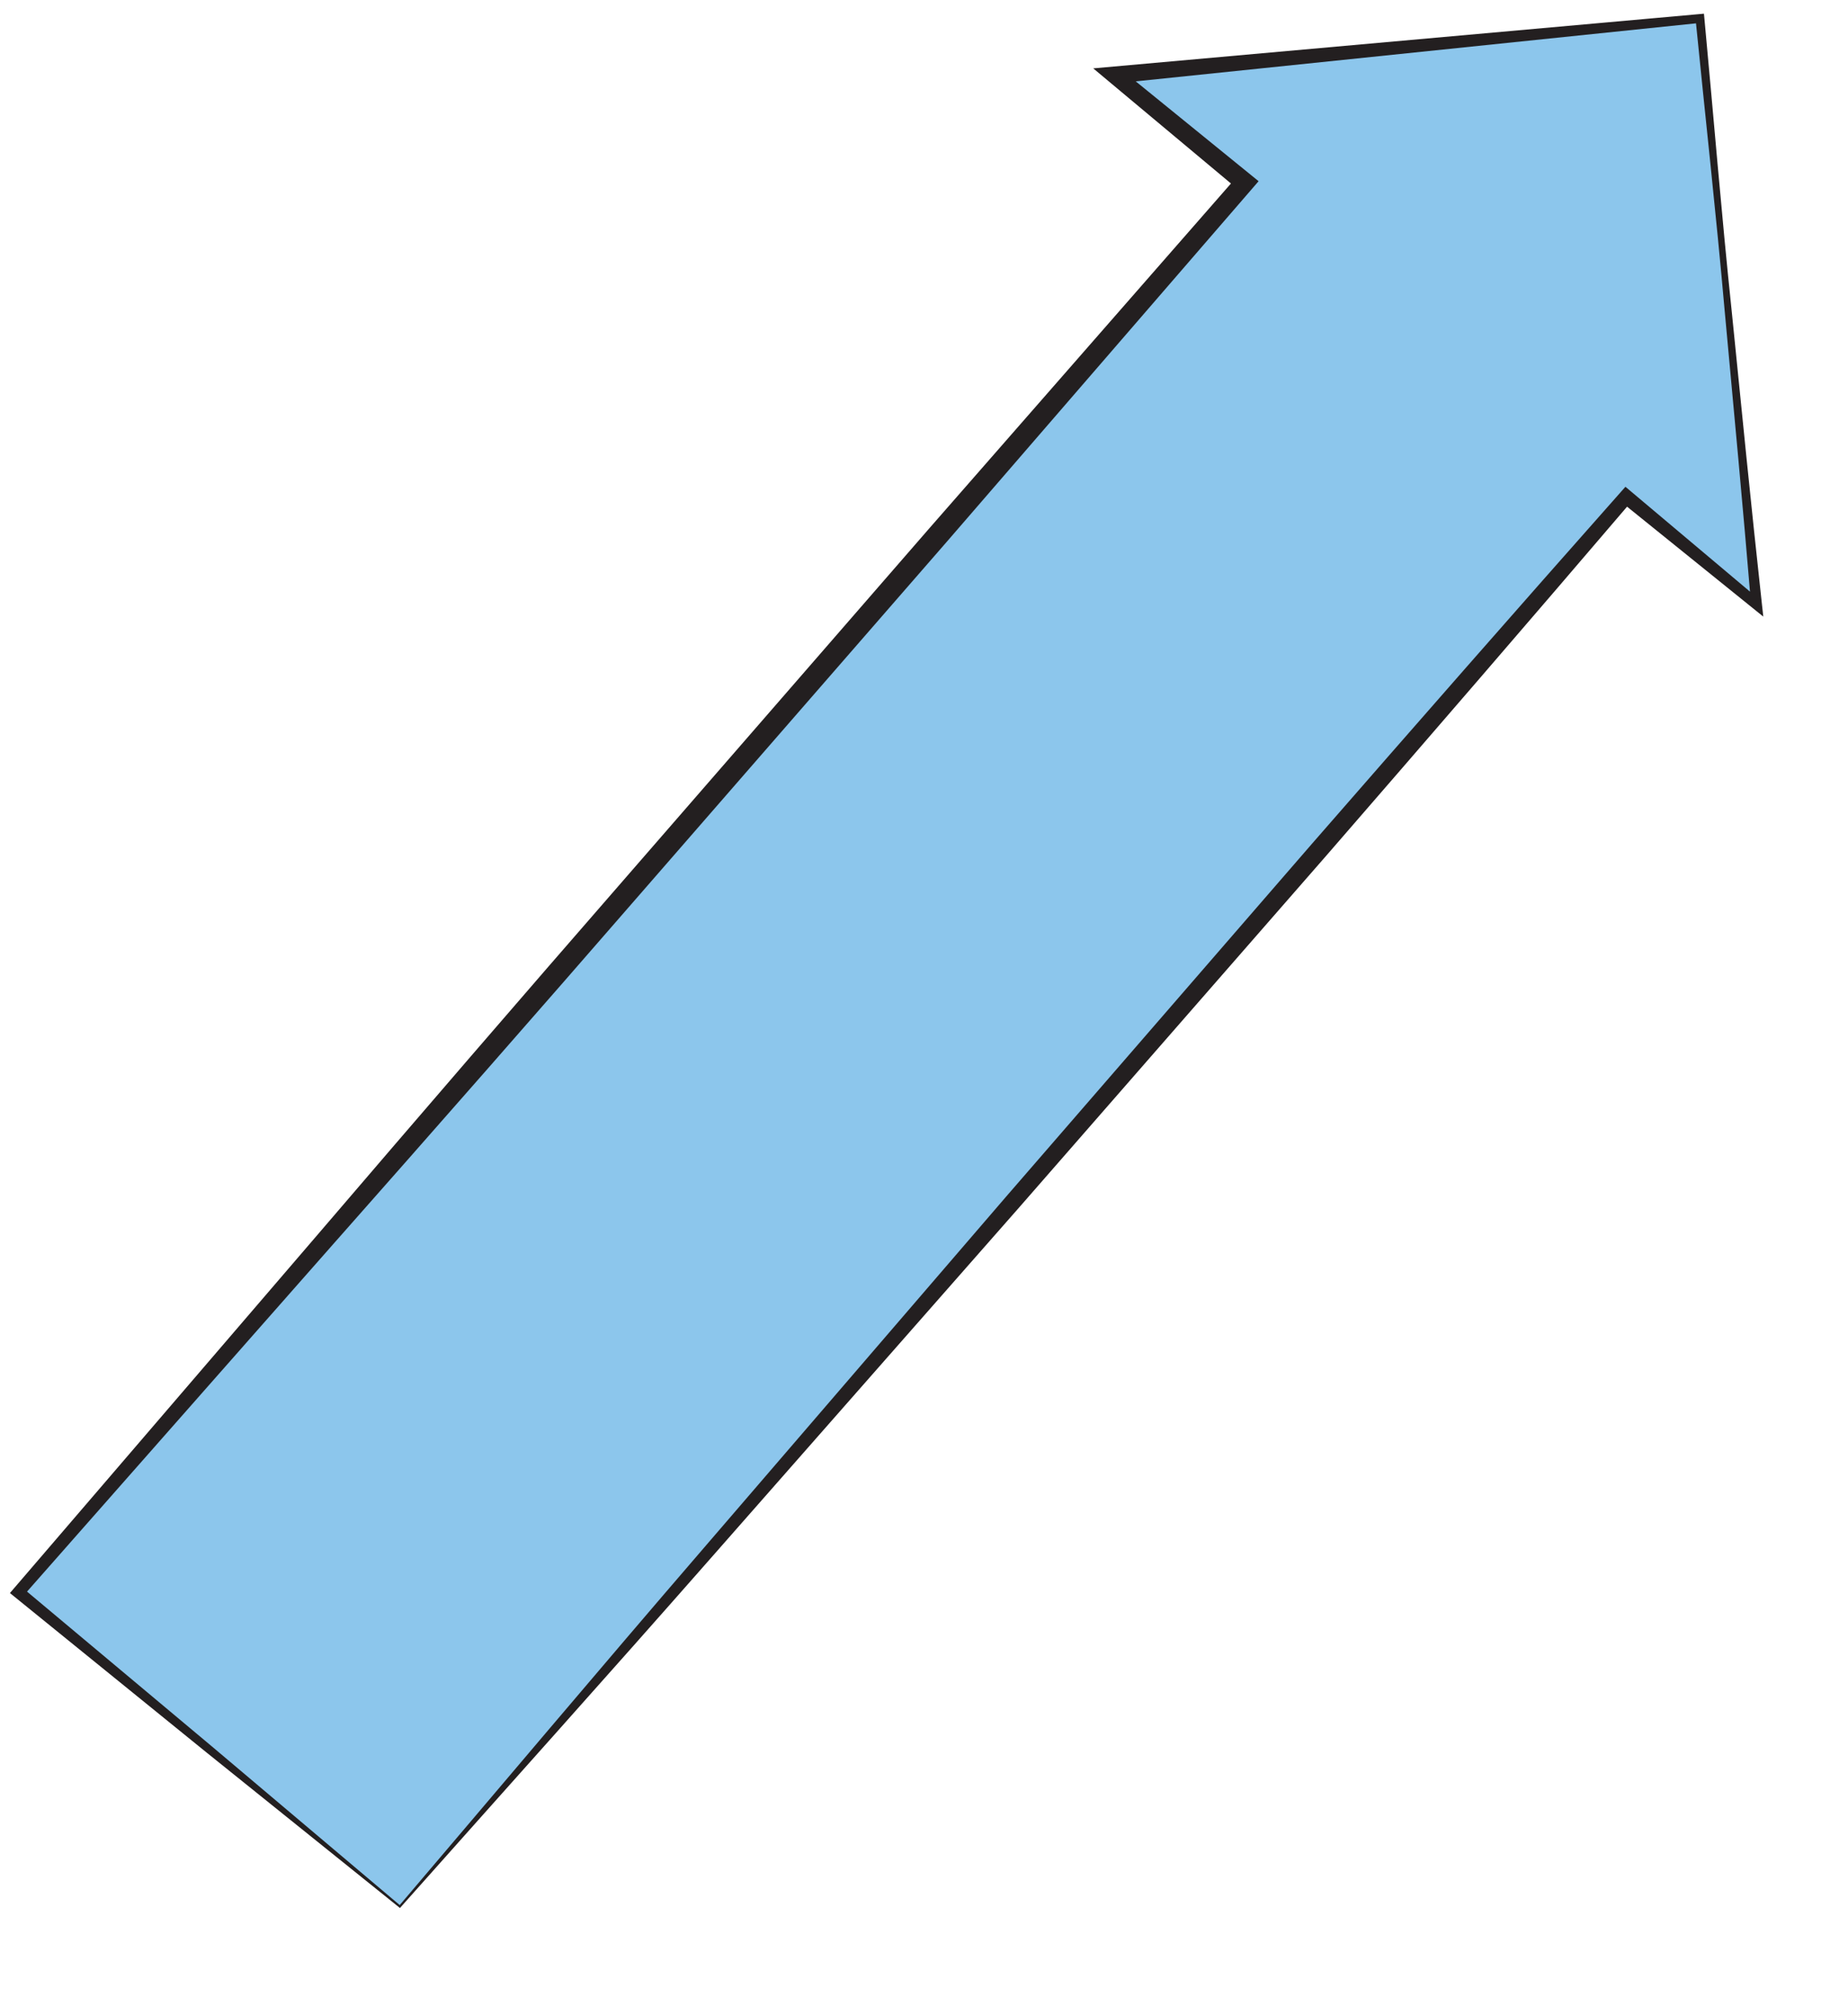 <?xml version="1.0" encoding="utf-8"?>
<!-- Generator: Adobe Illustrator 15.1.0, SVG Export Plug-In  -->
<!DOCTYPE svg PUBLIC "-//W3C//DTD SVG 1.0//EN" "http://www.w3.org/TR/2001/REC-SVG-20010904/DTD/svg10.dtd">
<svg version="1.0"
	 xmlns="http://www.w3.org/2000/svg" xmlns:xlink="http://www.w3.org/1999/xlink" xmlns:a="http://ns.adobe.com/AdobeSVGViewerExtensions/3.0/"
	 x="0px" y="0px" width="100px" height="109px" viewBox="-0.537 -0.741 100 109"
	 overflow="visible" enable-background="new -0.537 -0.741 100 109" xml:space="preserve">
<defs>
</defs>
<g>
	<polygon fill="#8CC6EC" points="21.099,102.393 87.458,26.13 94.511,31.941 91.452,0.259 59.769,3.317 66.819,9.127 0.463,85.391 	
		"/>
	<path fill="#231F20" d="M21.092,102.312c5.45-6.4,10.865-12.83,16.353-19.197L53.933,63.96l16.556-19.095
		c5.538-6.349,11.09-12.685,16.678-18.989l0.253-0.285l0.285,0.24l6.992,5.885l-0.477,0.253c-0.44-5.287-0.938-10.568-1.426-15.851
		c-0.465-5.285-1.057-10.557-1.58-15.836l0.262,0.215L59.813,3.775l0.248-0.813l7.092,5.761l0.416,0.338l-0.354,0.41L50.68,28.584
		l-16.596,19.06C28.559,54.004,23,60.333,17.419,66.645L0.707,85.604l-0.038-0.463l10.251,8.582L21.092,102.312z M21.105,102.471
		l-10.464-8.41l-10.385-8.42L0,85.433l0.219-0.254l16.466-19.173c5.48-6.399,10.98-12.781,16.515-19.132l16.582-19.072L66.425,8.783
		l0.062,0.748l-7.011-5.858l-0.855-0.715l1.104-0.099l31.703-2.838L91.668,0l0.022,0.236c0.496,5.282,0.924,10.57,1.479,15.846
		c0.531,5.278,1.054,10.557,1.633,15.831l0.077,0.701l-0.554-0.447l-7.113-5.738l0.538-0.044
		c-5.472,6.405-10.979,12.78-16.502,19.142L54.624,64.562L37.932,83.54c-5.56,6.328-11.192,12.595-16.791,18.891L21.105,102.471z"/>
</g>
</svg>
